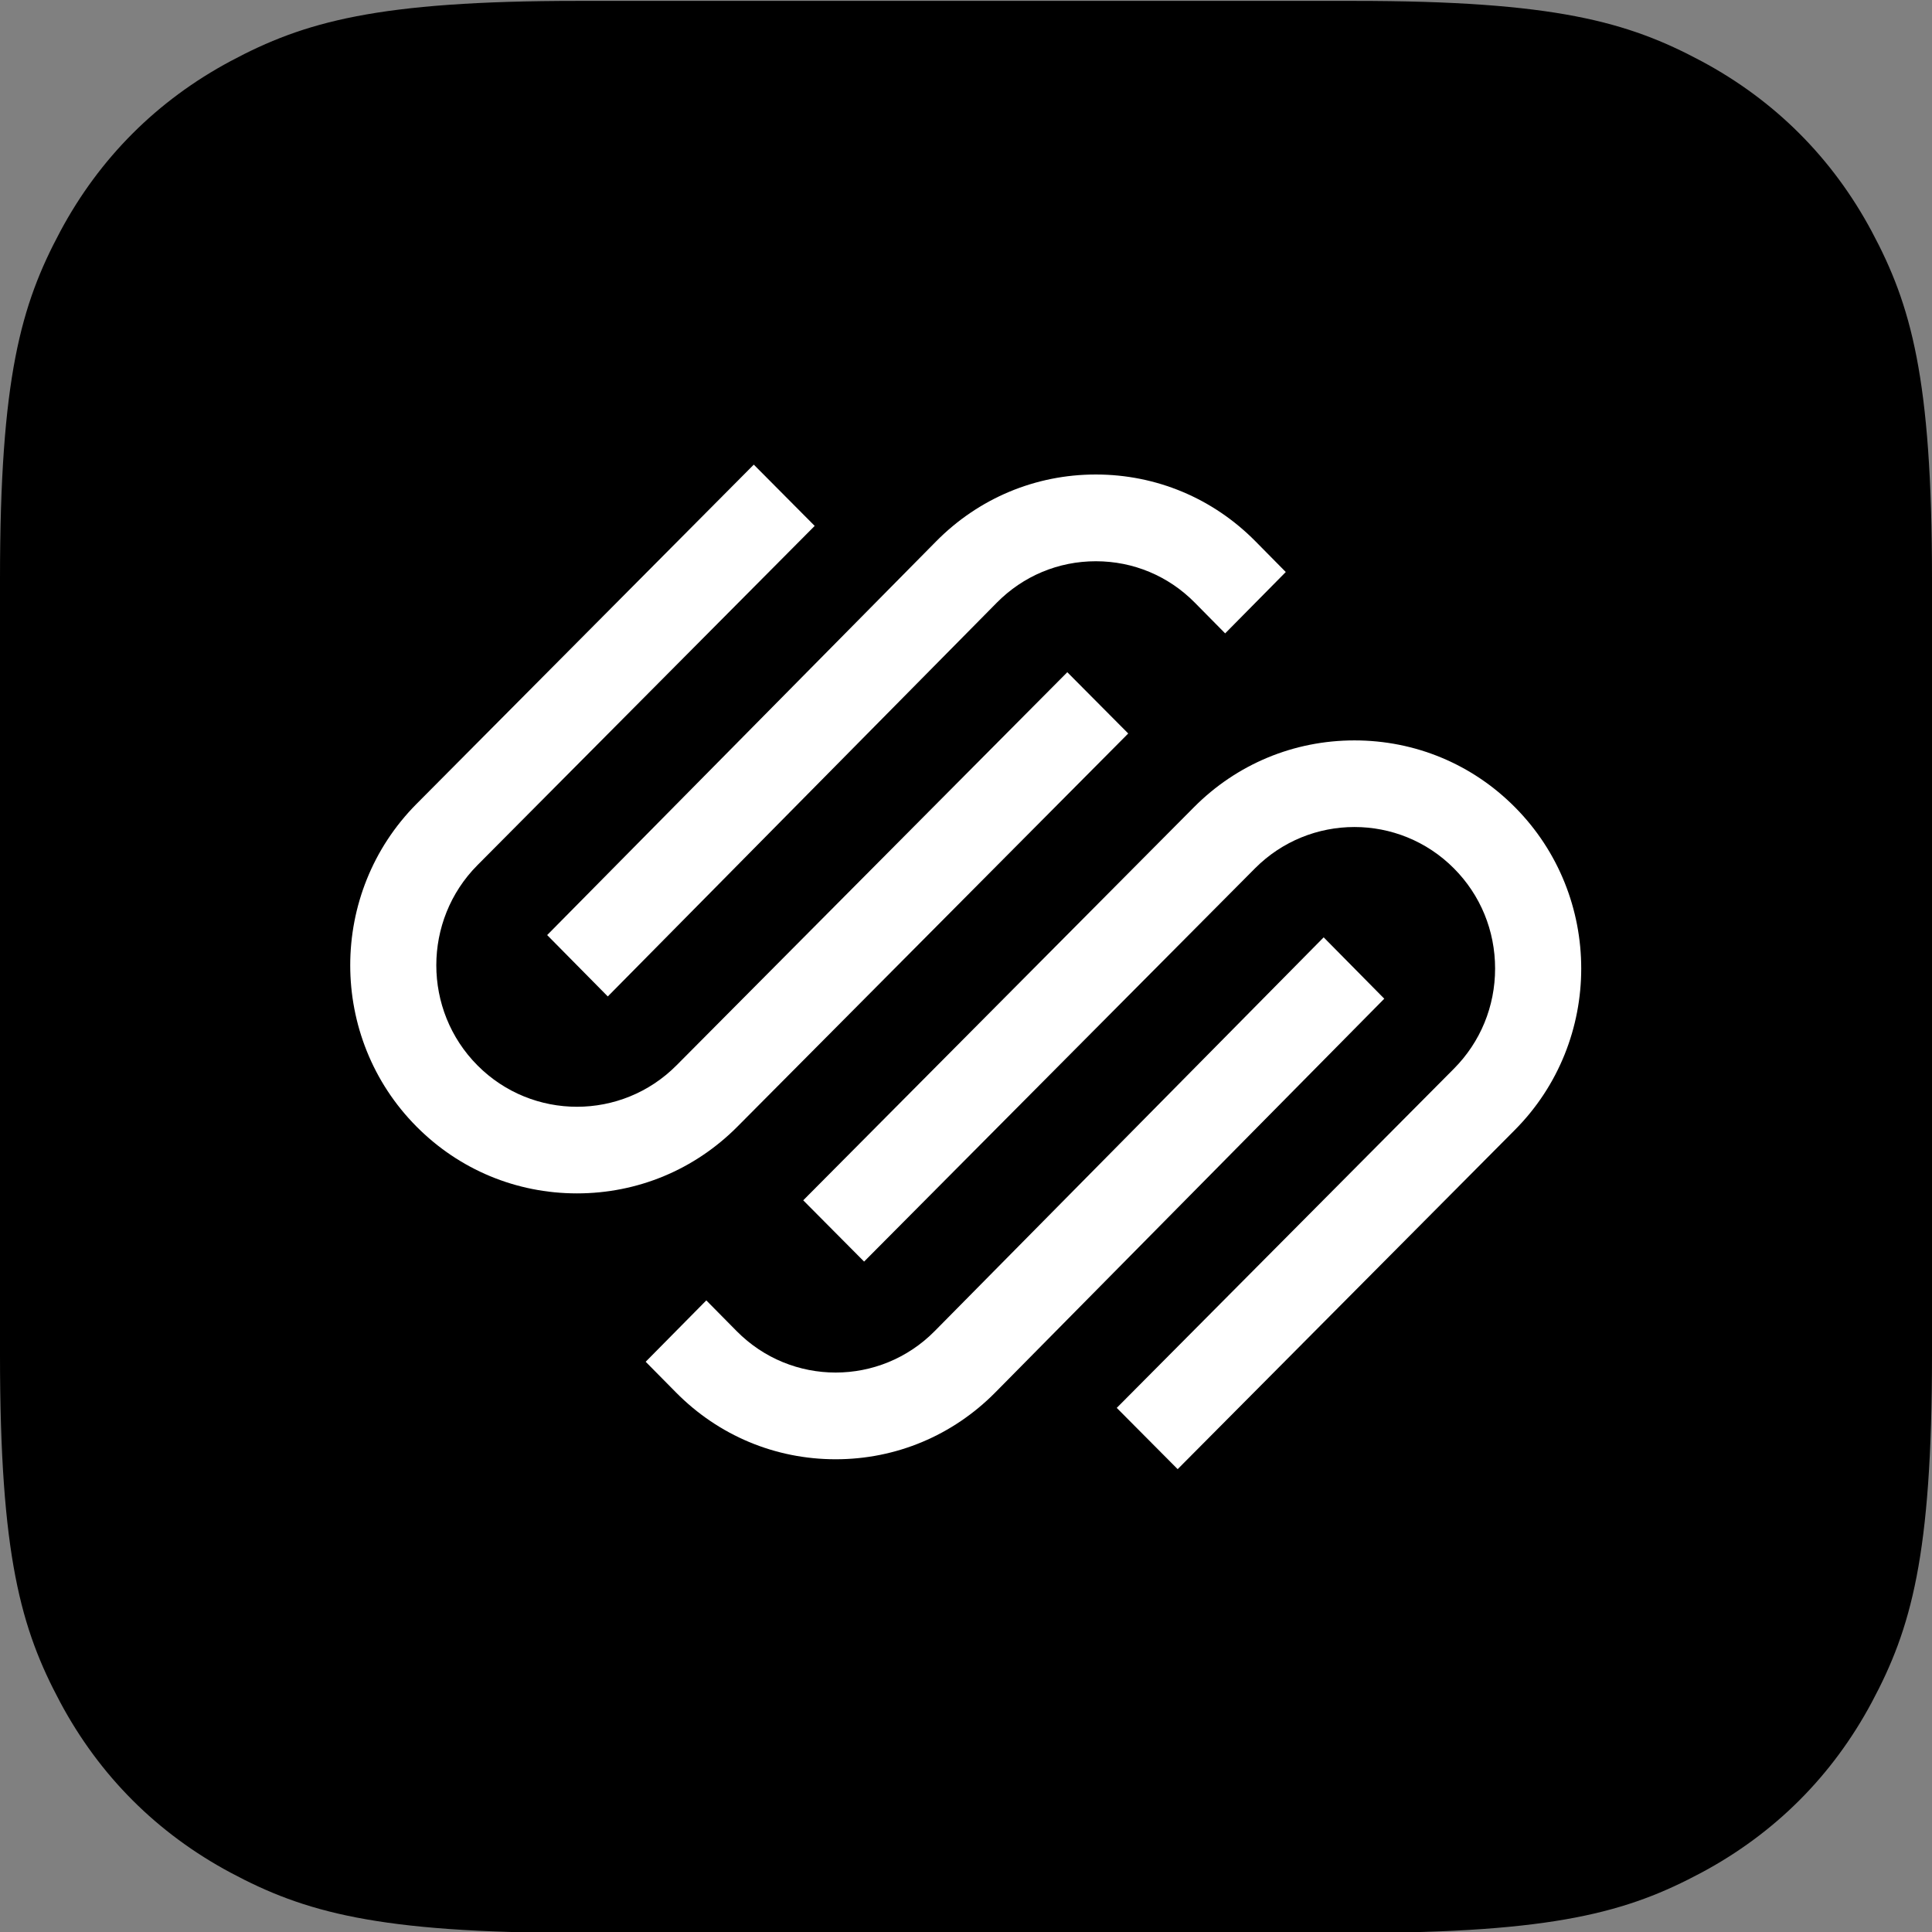 <?xml version="1.0" encoding="UTF-8"?> <svg xmlns="http://www.w3.org/2000/svg" viewBox="0 0 1080 1080"><rect x="0" y="0" width="1080" height="1080" fill="#808080" stroke="none"/><defs><style>.cls-1{fill:#fff;}.cls-2{fill-rule:evenodd;}</style></defs><g id="Color"><path class="cls-2" d="M323.05,.5h433.9c112.33,0,153.07,11.7,194.13,33.66,41.07,21.96,73.3,54.19,95.26,95.26,21.96,41.07,33.66,81.8,33.66,194.13v433.9c0,112.33-11.7,153.07-33.66,194.13-21.96,41.07-54.19,73.3-95.26,95.26-41.07,21.96-81.8,33.66-194.13,33.66H323.05c-112.33,0-153.07-11.7-194.13-33.66-41.07-21.96-73.3-54.19-95.26-95.26C11.7,910.52,0,869.78,0,757.45V323.55c0-112.33,11.7-153.07,33.66-194.13,21.96-41.07,54.19-73.3,95.26-95.26C169.98,12.2,210.72,.5,323.05,.5Z"></path></g><g id="Logo"><path id="Fill-1" class="cls-1" d="M339.76,557.02l217.44-220.1c14.77-14.95,34.43-23.18,55.38-23.18s40.59,8.21,55.35,23.17l16.94,17.15,33.89-34.3-16.94-17.15c-23.8-24.09-55.49-37.36-89.26-37.36-33.75,0-65.45,13.28-89.25,37.37l-217.44,220.09,33.88,34.3Z"></path><path id="Fill-3" class="cls-1" d="M630.68,410.02l-34.05-34.25-218.46,219.77c-30.68,30.86-80.59,30.87-111.26,.02-30.68-30.86-30.68-81.08,0-111.95l188.51-189.63-34.05-34.25-188.5,189.63c-49.45,49.75-49.45,130.7,0,180.44,23.91,24.05,55.75,37.31,89.66,37.31s65.77-13.26,89.69-37.32l218.47-219.77Z"></path><path id="Fill-5" class="cls-1" d="M846.82,451.19c-23.9-24.06-55.74-37.3-89.67-37.3-33.92,0-65.77,13.26-89.69,37.32l-218.45,219.77,34.03,34.25,218.47-219.78c30.69-30.86,80.59-30.85,111.26,0,14.84,14.92,23,34.79,23,55.96s-8.17,41.05-23,55.98l-188.5,189.63,34.05,34.25,188.5-189.63c49.46-49.75,49.46-130.7,0-180.45"></path><path id="Fill-7" class="cls-1" d="M739.94,523.98l-217.43,220.1c-30.54,30.9-80.21,30.92-110.74,0l-16.94-17.15-33.89,34.3,16.94,17.15c23.8,24.09,55.49,37.36,89.26,37.36,33.75,0,65.44-13.28,89.25-37.37l217.43-220.09-33.88-34.3Z"></path></g></svg> 